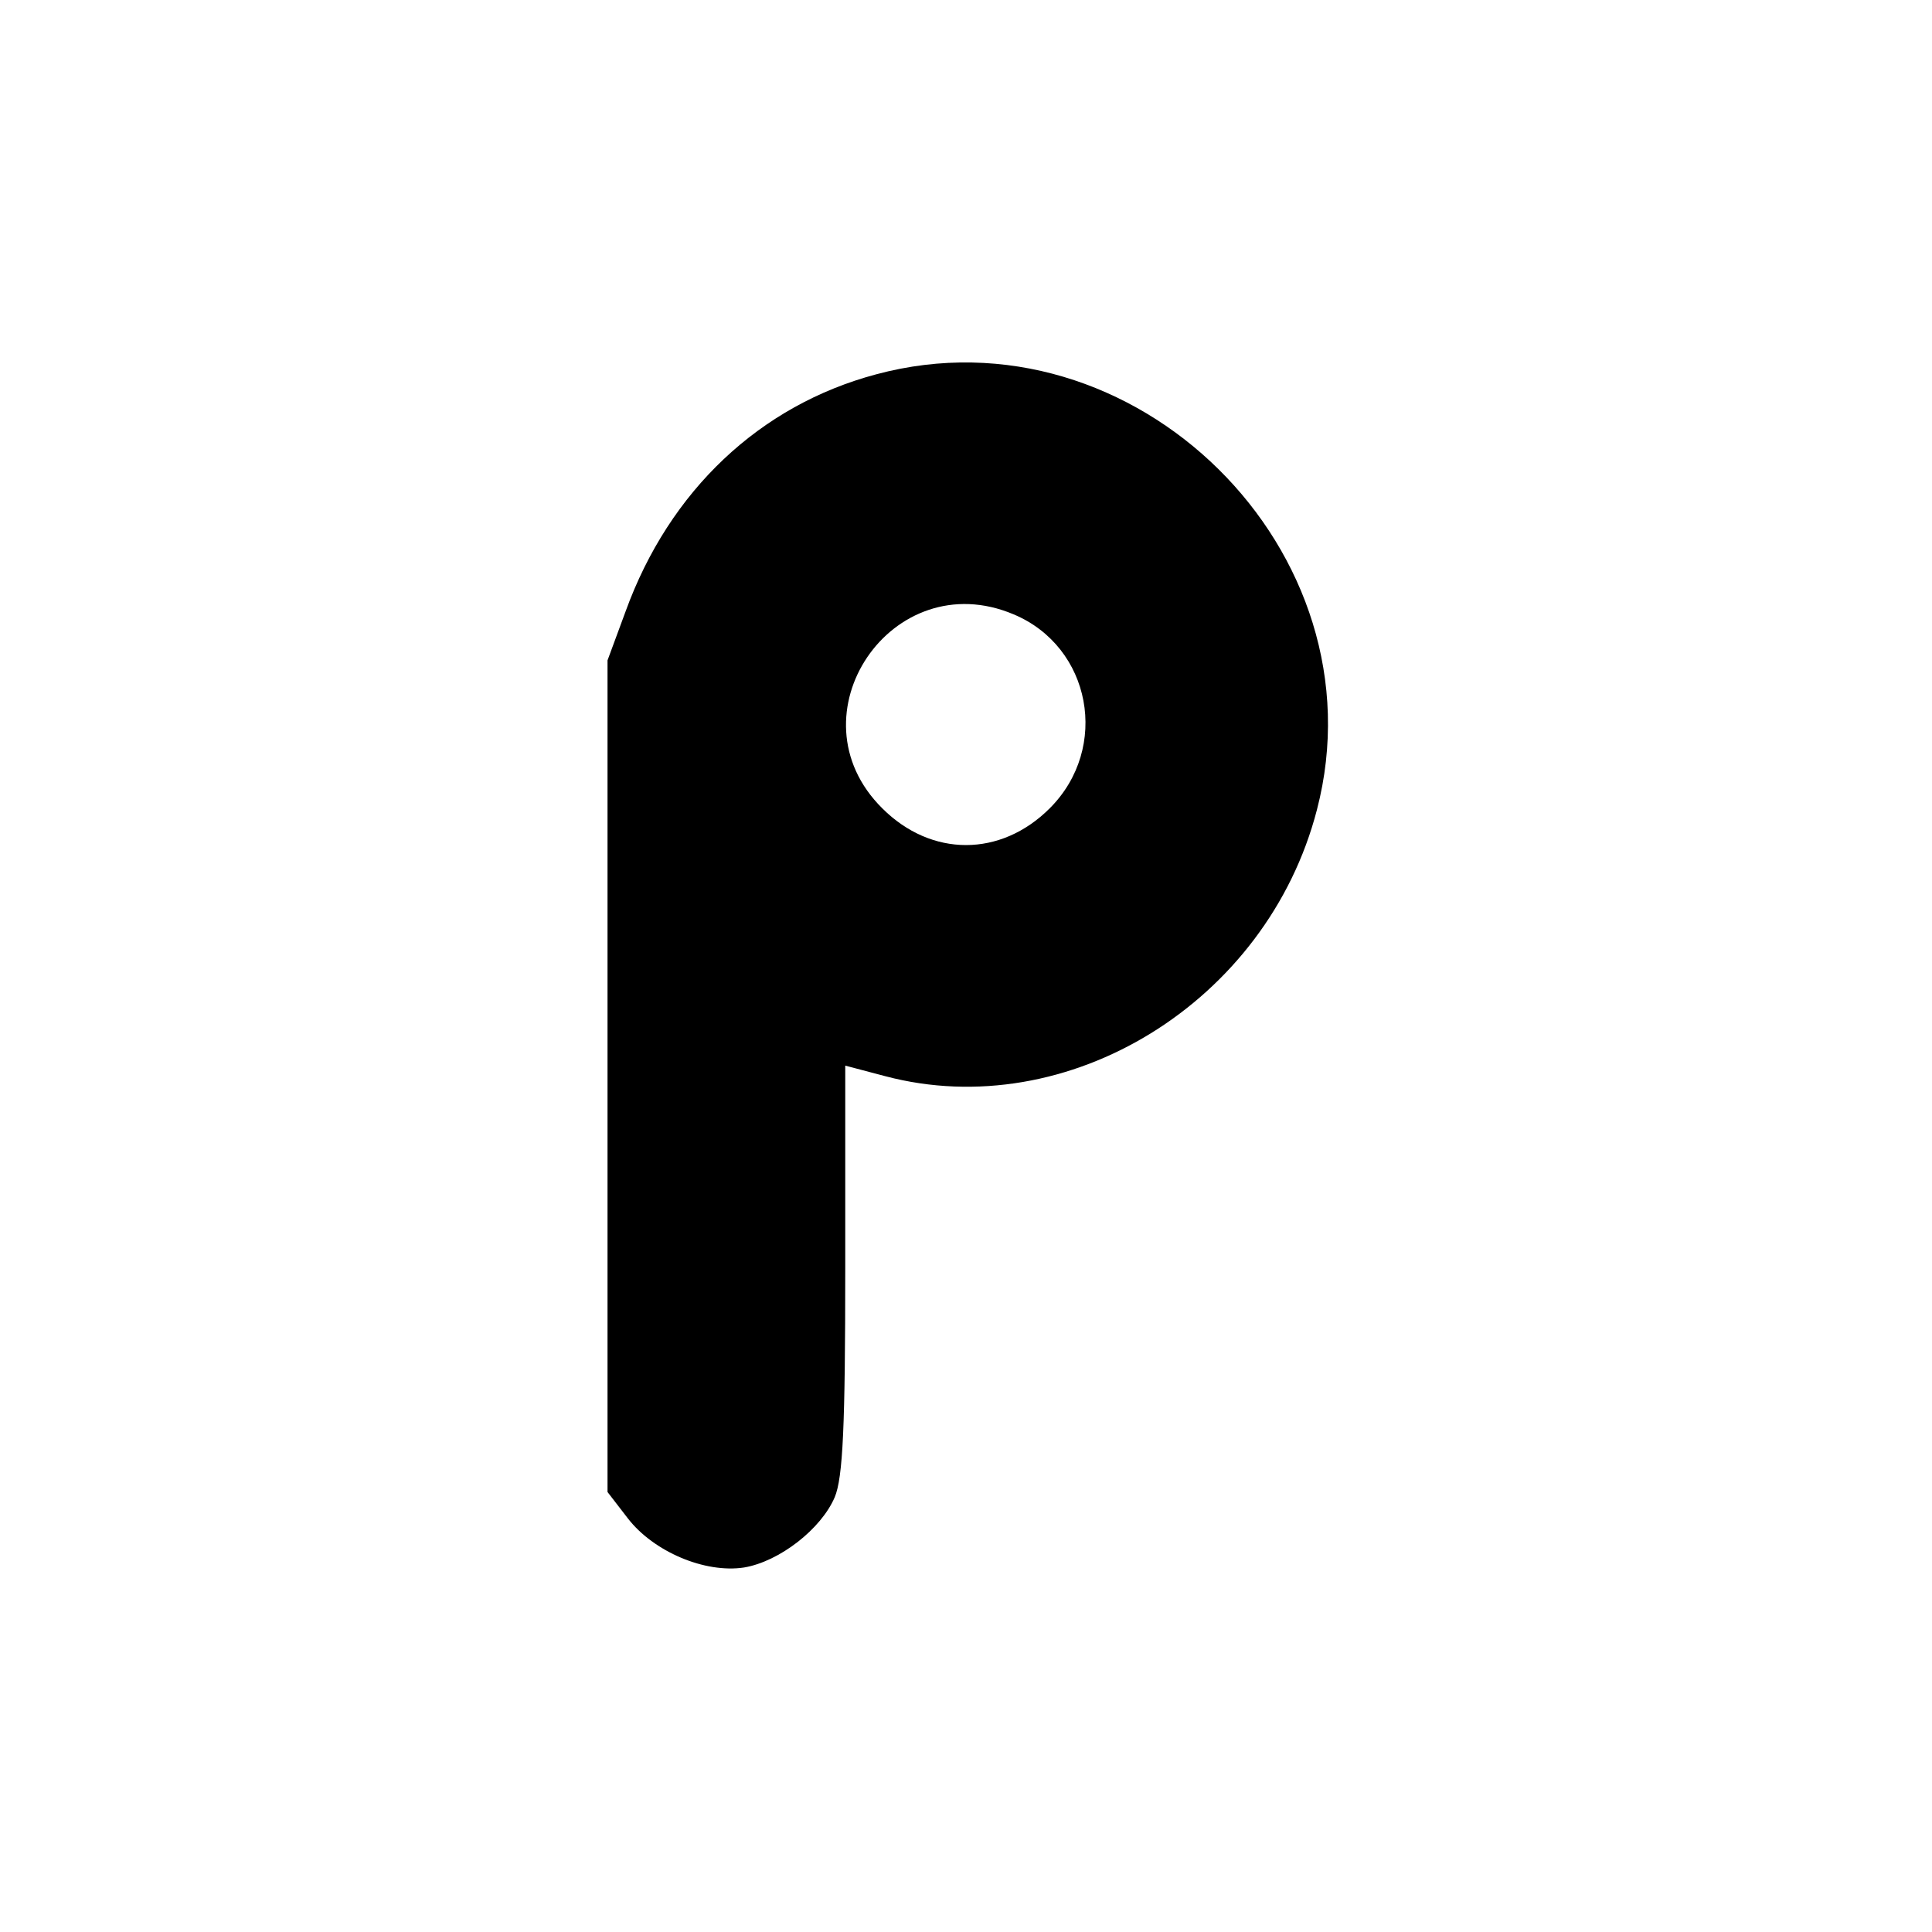 <svg height="256pt" preserveAspectRatio="xMidYMid meet" viewBox="0 0 256 256" width="256pt" xmlns="http://www.w3.org/2000/svg"><path d="m1161 2064c-154-41-274-154-332-314l-24-65v-551-551l27-35c34-44 102-73 154-65 47 8 102 51 120 93 11 26 14 95 14 303v269l53-14c242-64 506 98 572 353 89 342-242 669-584 577zm182-318c103-43 128-177 48-257-65-65-157-65-222 0-124 123 13 325 174 257z" transform="matrix(.1 0 0 -.1 0 256)"/></svg>